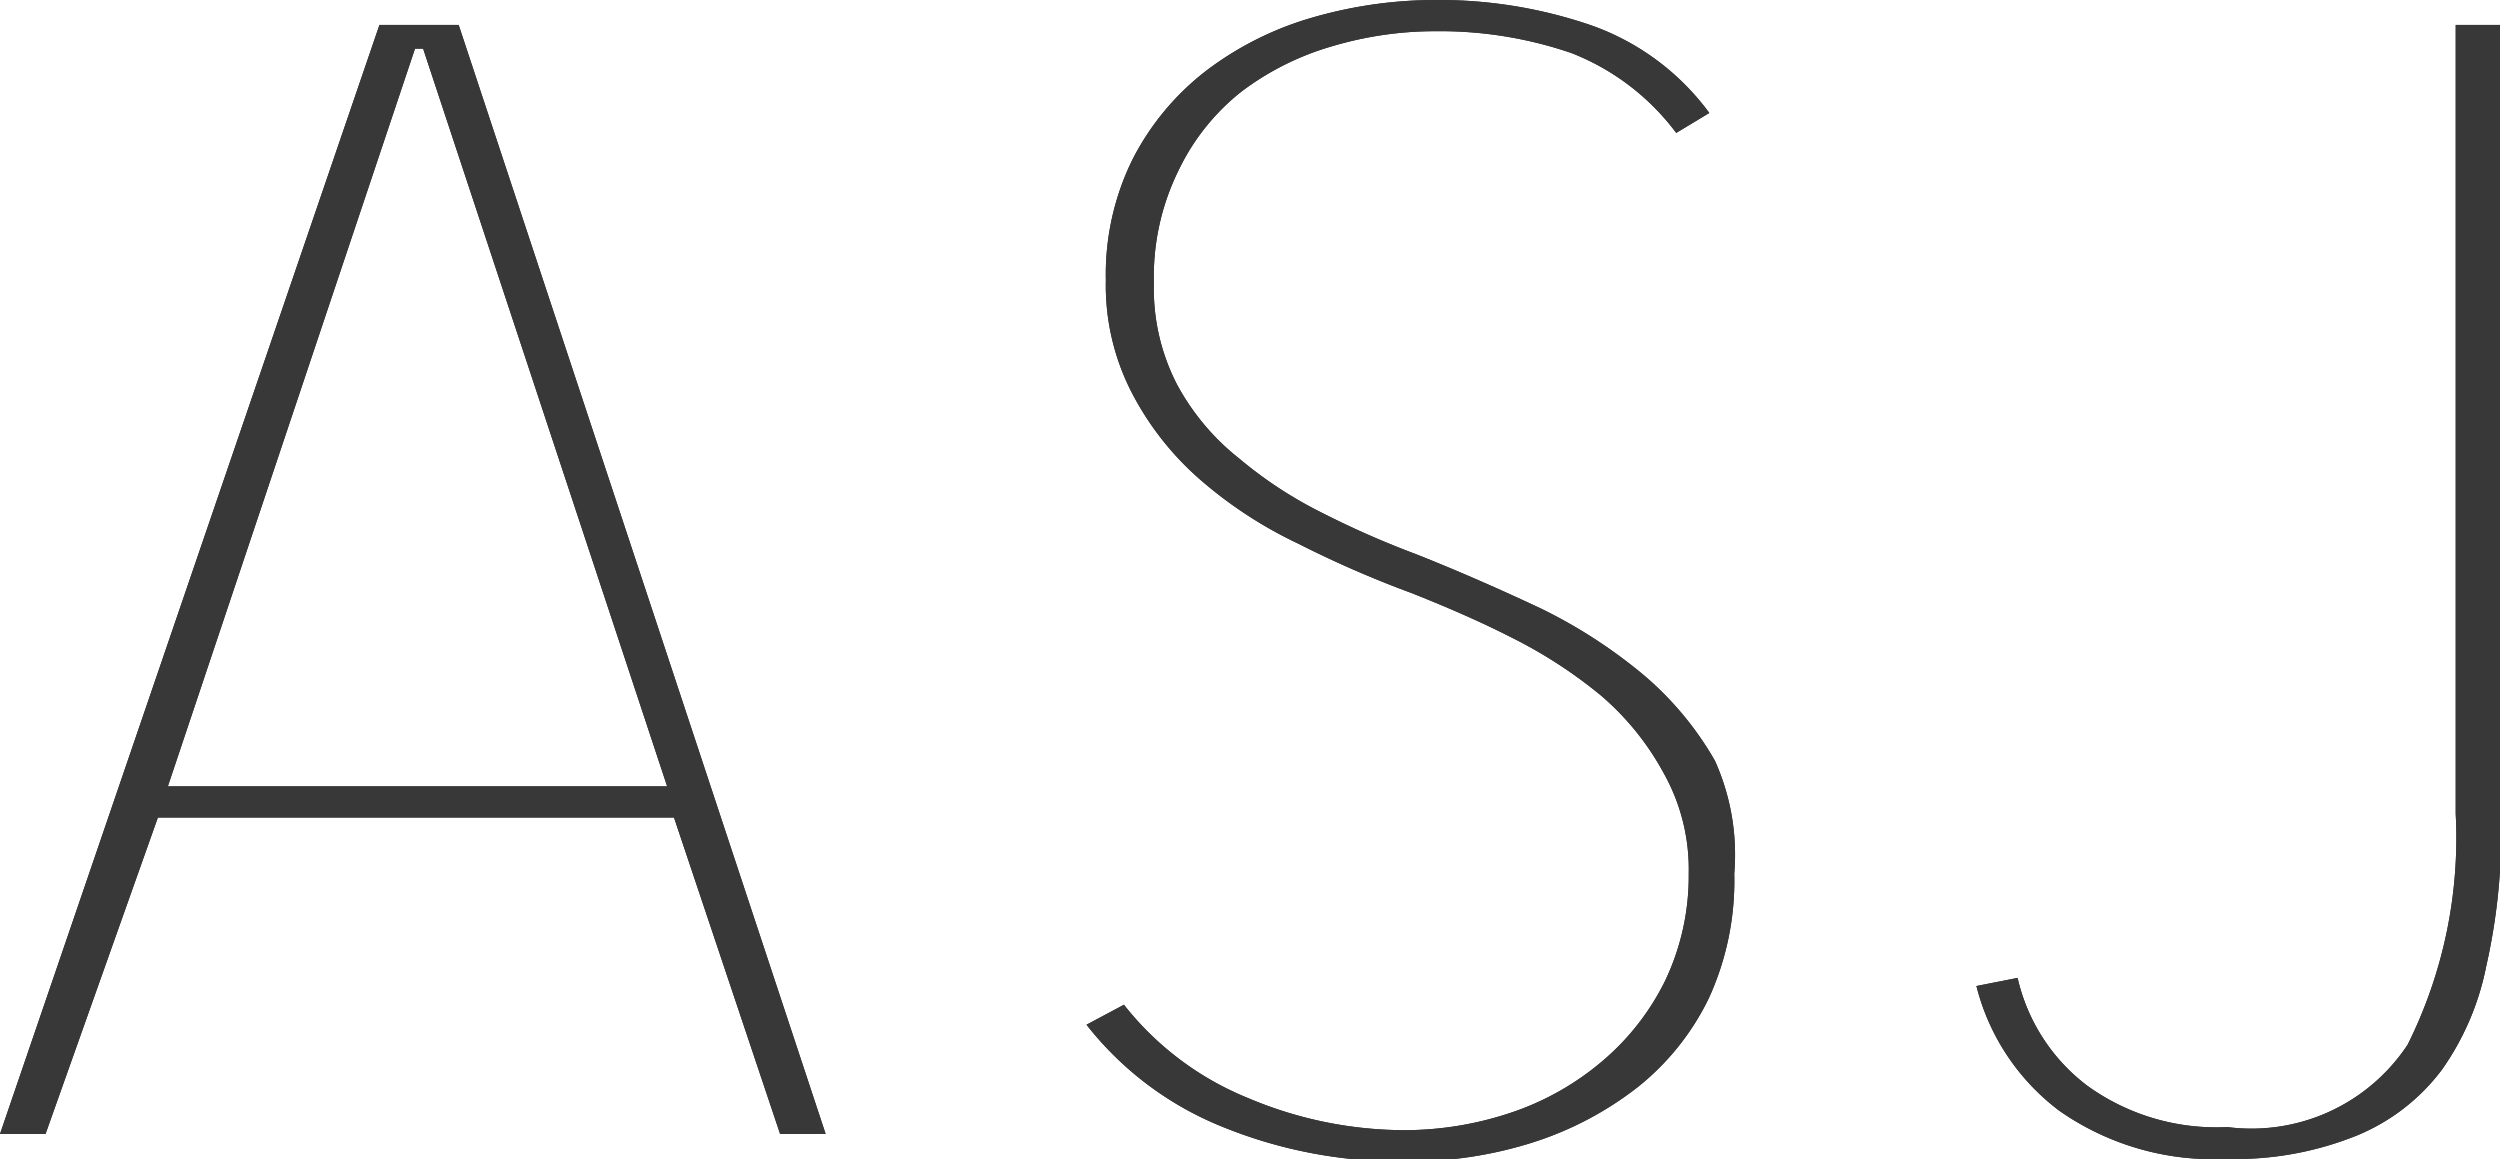 <svg xmlns="http://www.w3.org/2000/svg" viewBox="0 0 40.06 18.57"><defs><style>.cls-1{fill:#383838;}</style></defs><g id="レイヤー_2" data-name="レイヤー 2"><g id="トップページ"><g id="ヘッダー"><path class="cls-1" d="M10.8,13.1H2.53L.73,18.17H0L6.08.4H7.35l5.88,17.77H12.5Zm-8.11-.5h8L6.78.78H6.65Z"/><path class="cls-1" d="M27.79,14a4.52,4.52,0,0,1-.41,2,4.11,4.11,0,0,1-1.15,1.43,5.38,5.38,0,0,1-1.68.88,6.5,6.5,0,0,1-2,.3,7.52,7.52,0,0,1-3-.57,5.26,5.26,0,0,1-2.14-1.62l.6-.32a4.85,4.85,0,0,0,2,1.5,6.45,6.45,0,0,0,2.49.51,5.38,5.38,0,0,0,1.71-.28A4.42,4.42,0,0,0,25.68,17a4,4,0,0,0,1-1.28A3.9,3.9,0,0,0,27.06,14a3.15,3.15,0,0,0-.4-1.61,4.38,4.38,0,0,0-1-1.24,7.52,7.52,0,0,0-1.45-.94c-.53-.27-1.07-.5-1.6-.71a17.09,17.09,0,0,1-1.81-.79,6.87,6.87,0,0,1-1.54-1A4.74,4.74,0,0,1,18.14,6.3a3.75,3.75,0,0,1-.42-1.81,4.17,4.17,0,0,1,.43-1.94,4.21,4.21,0,0,1,1.17-1.41A5.17,5.17,0,0,1,21,.29,7.11,7.11,0,0,1,23,0a7.51,7.51,0,0,1,2.51.41,4,4,0,0,1,1.88,1.4l-.53.32A3.84,3.84,0,0,0,25.18.85,6.5,6.5,0,0,0,23,.5a5.78,5.78,0,0,0-1.65.24,4.45,4.45,0,0,0-1.46.73,3.57,3.57,0,0,0-1,1.25,3.85,3.85,0,0,0-.4,1.82,3.34,3.34,0,0,0,.37,1.62,3.82,3.82,0,0,0,1,1.19,6.68,6.68,0,0,0,1.35.88,14.51,14.51,0,0,0,1.48.65c.68.27,1.34.56,2,.87a8.12,8.12,0,0,1,1.64,1.06,5.16,5.16,0,0,1,1.15,1.38A3.67,3.67,0,0,1,27.79,14Z"/><path class="cls-1" d="M39.84,15.48a4.33,4.33,0,0,1-.71,1.66,3.25,3.25,0,0,1-1.35,1.05,5.2,5.2,0,0,1-2.11.38A4.3,4.3,0,0,1,33,17.8a3.6,3.6,0,0,1-1.33-2l.66-.13a3,3,0,0,0,1.12,1.73,3.53,3.53,0,0,0,2.24.66,3,3,0,0,0,2.89-1.32,7.42,7.42,0,0,0,.77-3.7V.4h.73V13.3A9.75,9.75,0,0,1,39.84,15.48Z"/><path class="cls-1" d="M10.8,13.1H2.53L.73,18.17H0L6.08.4H7.35l5.88,17.77H12.5Zm-8.11-.5h8L6.78.78H6.65Z"/><path class="cls-1" d="M27.79,14a4.52,4.52,0,0,1-.41,2,4.11,4.11,0,0,1-1.15,1.43,5.38,5.38,0,0,1-1.68.88,6.5,6.5,0,0,1-2,.3,7.52,7.52,0,0,1-3-.57,5.26,5.26,0,0,1-2.14-1.62l.6-.32a4.85,4.85,0,0,0,2,1.5,6.45,6.45,0,0,0,2.49.51,5.38,5.38,0,0,0,1.71-.28A4.42,4.42,0,0,0,25.68,17a4,4,0,0,0,1-1.28A3.9,3.9,0,0,0,27.06,14a3.15,3.15,0,0,0-.4-1.61,4.38,4.38,0,0,0-1-1.24,7.52,7.52,0,0,0-1.45-.94c-.53-.27-1.07-.5-1.6-.71a17.09,17.09,0,0,1-1.81-.79,6.87,6.87,0,0,1-1.54-1A4.74,4.74,0,0,1,18.14,6.3a3.75,3.75,0,0,1-.42-1.81,4.17,4.17,0,0,1,.43-1.94,4.21,4.21,0,0,1,1.17-1.41A5.17,5.17,0,0,1,21,.29,7.11,7.11,0,0,1,23,0a7.51,7.51,0,0,1,2.51.41,4,4,0,0,1,1.88,1.4l-.53.32A3.84,3.84,0,0,0,25.18.85,6.5,6.5,0,0,0,23,.5a5.78,5.78,0,0,0-1.65.24,4.45,4.45,0,0,0-1.46.73,3.57,3.57,0,0,0-1,1.25,3.85,3.85,0,0,0-.4,1.82,3.34,3.34,0,0,0,.37,1.62,3.82,3.82,0,0,0,1,1.19,6.68,6.68,0,0,0,1.35.88,14.51,14.51,0,0,0,1.48.65c.68.27,1.34.56,2,.87a8.12,8.12,0,0,1,1.64,1.06,5.16,5.16,0,0,1,1.15,1.38A3.67,3.67,0,0,1,27.79,14Z"/><path class="cls-1" d="M39.84,15.48a4.33,4.33,0,0,1-.71,1.66,3.25,3.25,0,0,1-1.35,1.05,5.2,5.2,0,0,1-2.11.38A4.3,4.3,0,0,1,33,17.8a3.6,3.6,0,0,1-1.33-2l.66-.13a3,3,0,0,0,1.12,1.73,3.53,3.53,0,0,0,2.24.66,3,3,0,0,0,2.89-1.32,7.42,7.42,0,0,0,.77-3.7V.4h.73V13.3A9.75,9.75,0,0,1,39.84,15.48Z"/></g></g></g></svg>